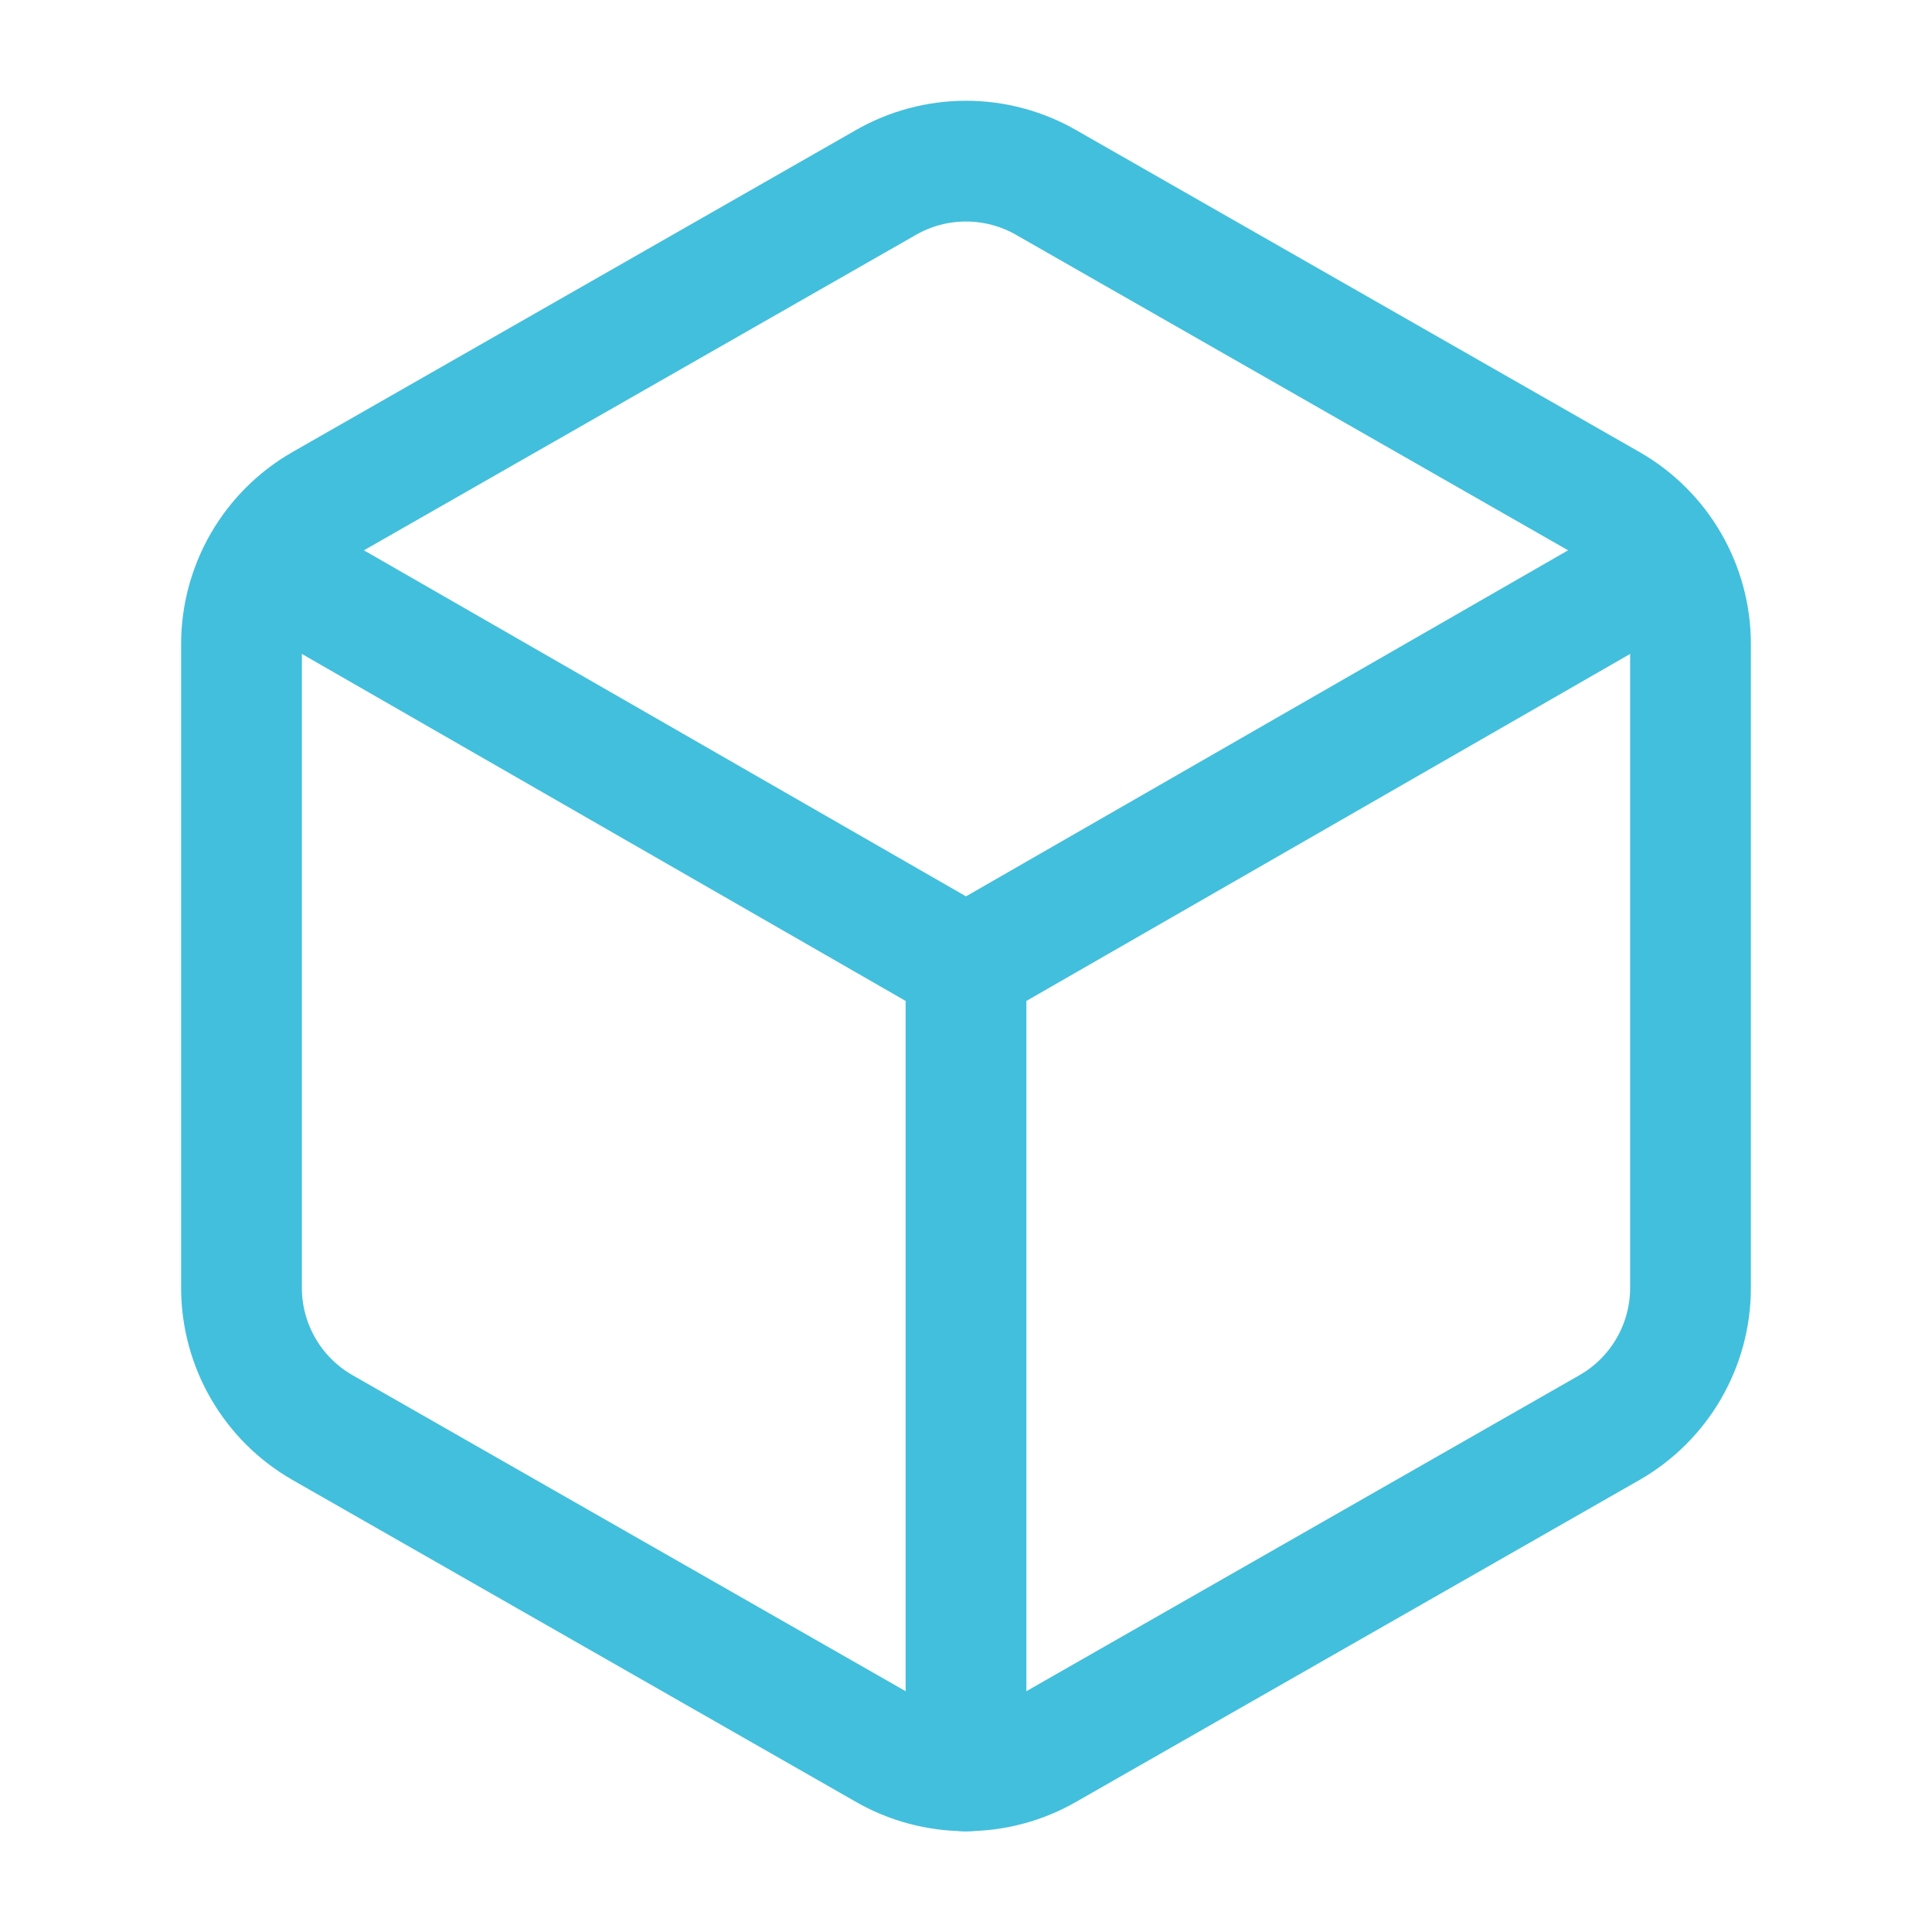 <svg xmlns="http://www.w3.org/2000/svg" width="32" height="32" viewBox="0 0 32 32" fill="none"><path d="M28 10.666C28 10.199 27.876 9.739 27.642 9.334C27.408 8.93 27.072 8.593 26.667 8.36L17.333 3.026C16.928 2.792 16.468 2.669 16 2.669C15.532 2.669 15.072 2.792 14.667 3.026L5.333 8.36C4.928 8.593 4.592 8.93 4.358 9.334C4.124 9.739 4 10.199 4 10.666V21.333C4 21.8 4.124 22.26 4.358 22.665C4.592 23.07 4.928 23.406 5.333 23.64L14.667 28.973C15.072 29.207 15.532 29.33 16 29.33C16.468 29.33 16.928 29.207 17.333 28.973L26.667 23.64C27.072 23.406 27.408 23.07 27.642 22.665C27.876 22.26 28 21.8 28 21.333V10.666Z" stroke="#42BFDD" stroke-width="2" stroke-linecap="round" stroke-linejoin="round"></path><path d="M4.4 9.333L16 16L27.6 9.333" stroke="#42BFDD" stroke-width="2" stroke-linecap="round" stroke-linejoin="round"></path><path d="M16 29.333V16" stroke="#42BFDD" stroke-width="2" stroke-linecap="round" stroke-linejoin="round"></path></svg>